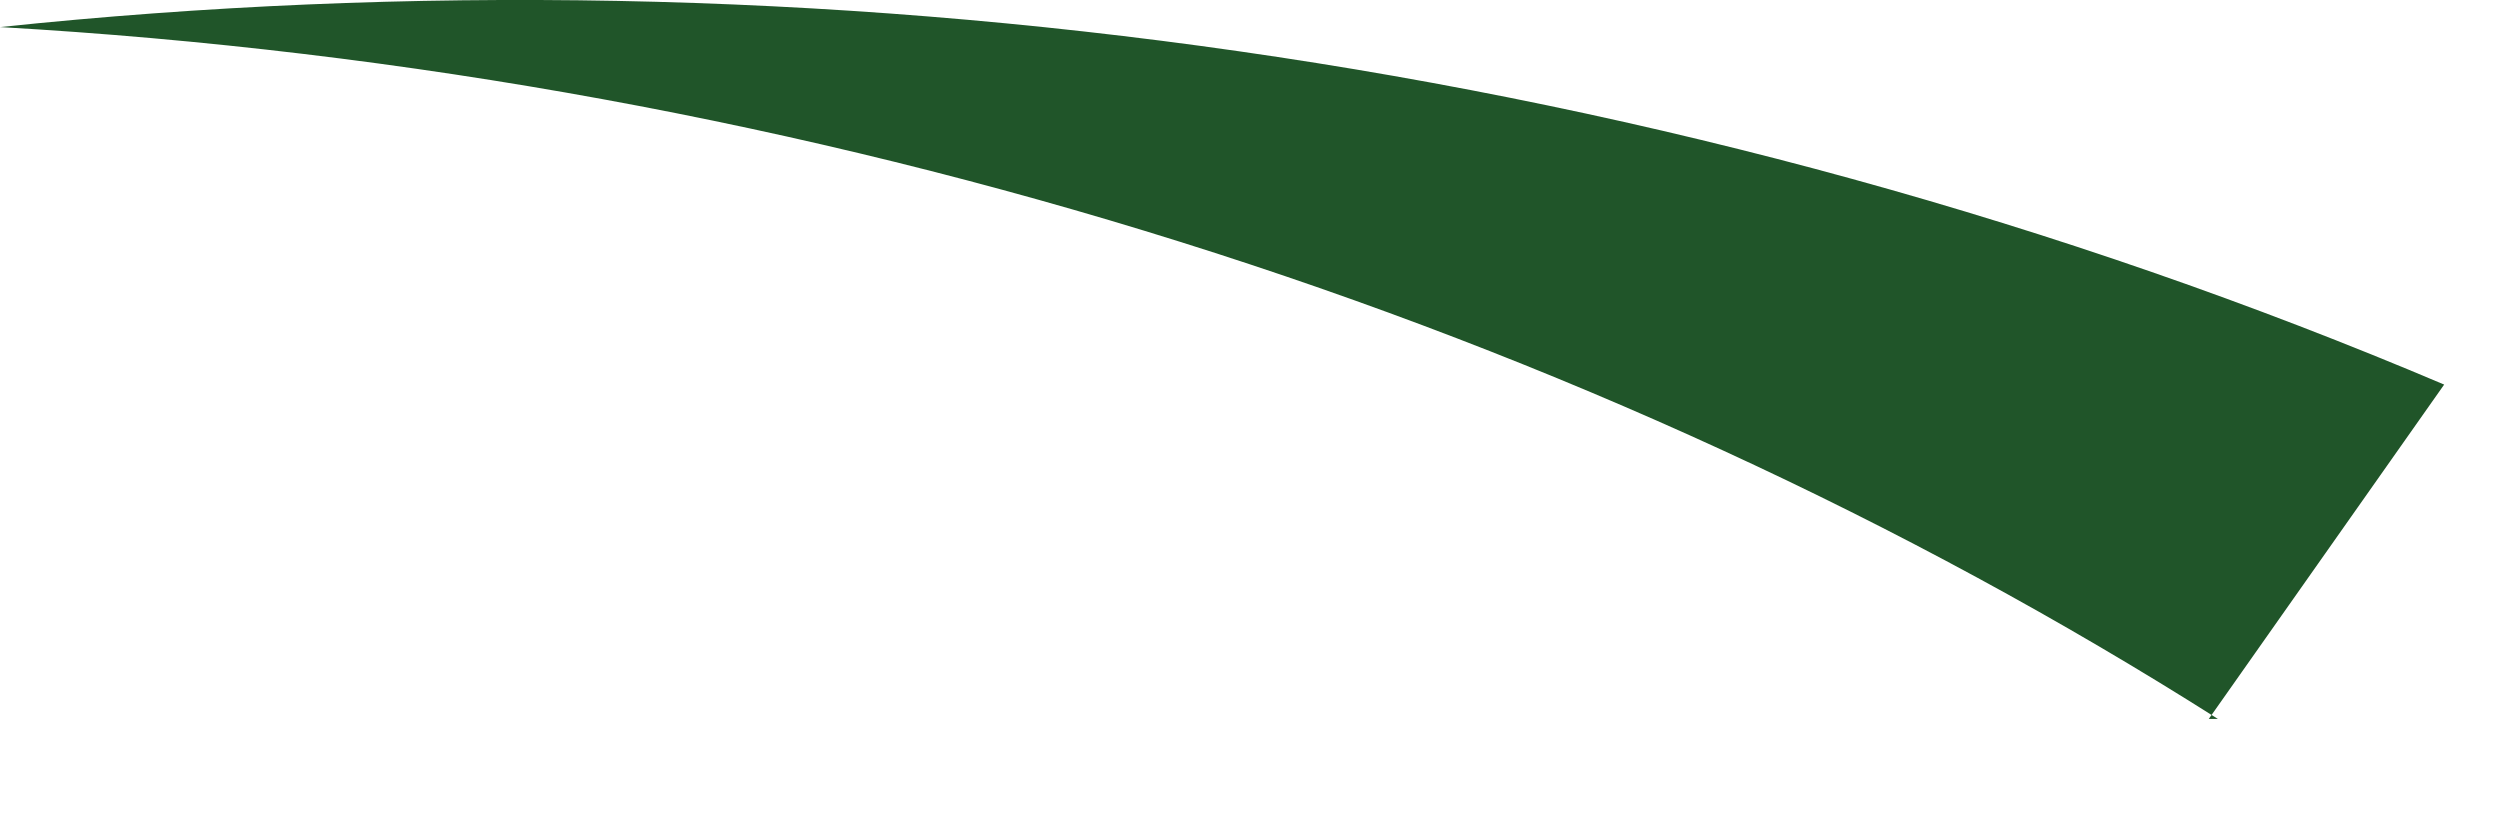 <?xml version="1.0" encoding="utf-8"?>
<svg xmlns="http://www.w3.org/2000/svg" fill="none" height="100%" overflow="visible" preserveAspectRatio="none" style="display: block;" viewBox="0 0 12 4" width="100%">
<path d="M10.646 3.451C7.647 1.548 3.911 0.354 0 0.13C3.911 -0.281 8.039 0.279 11.732 1.846L10.602 3.451H10.646Z" fill="#205529" id="Vector"/>
</svg>